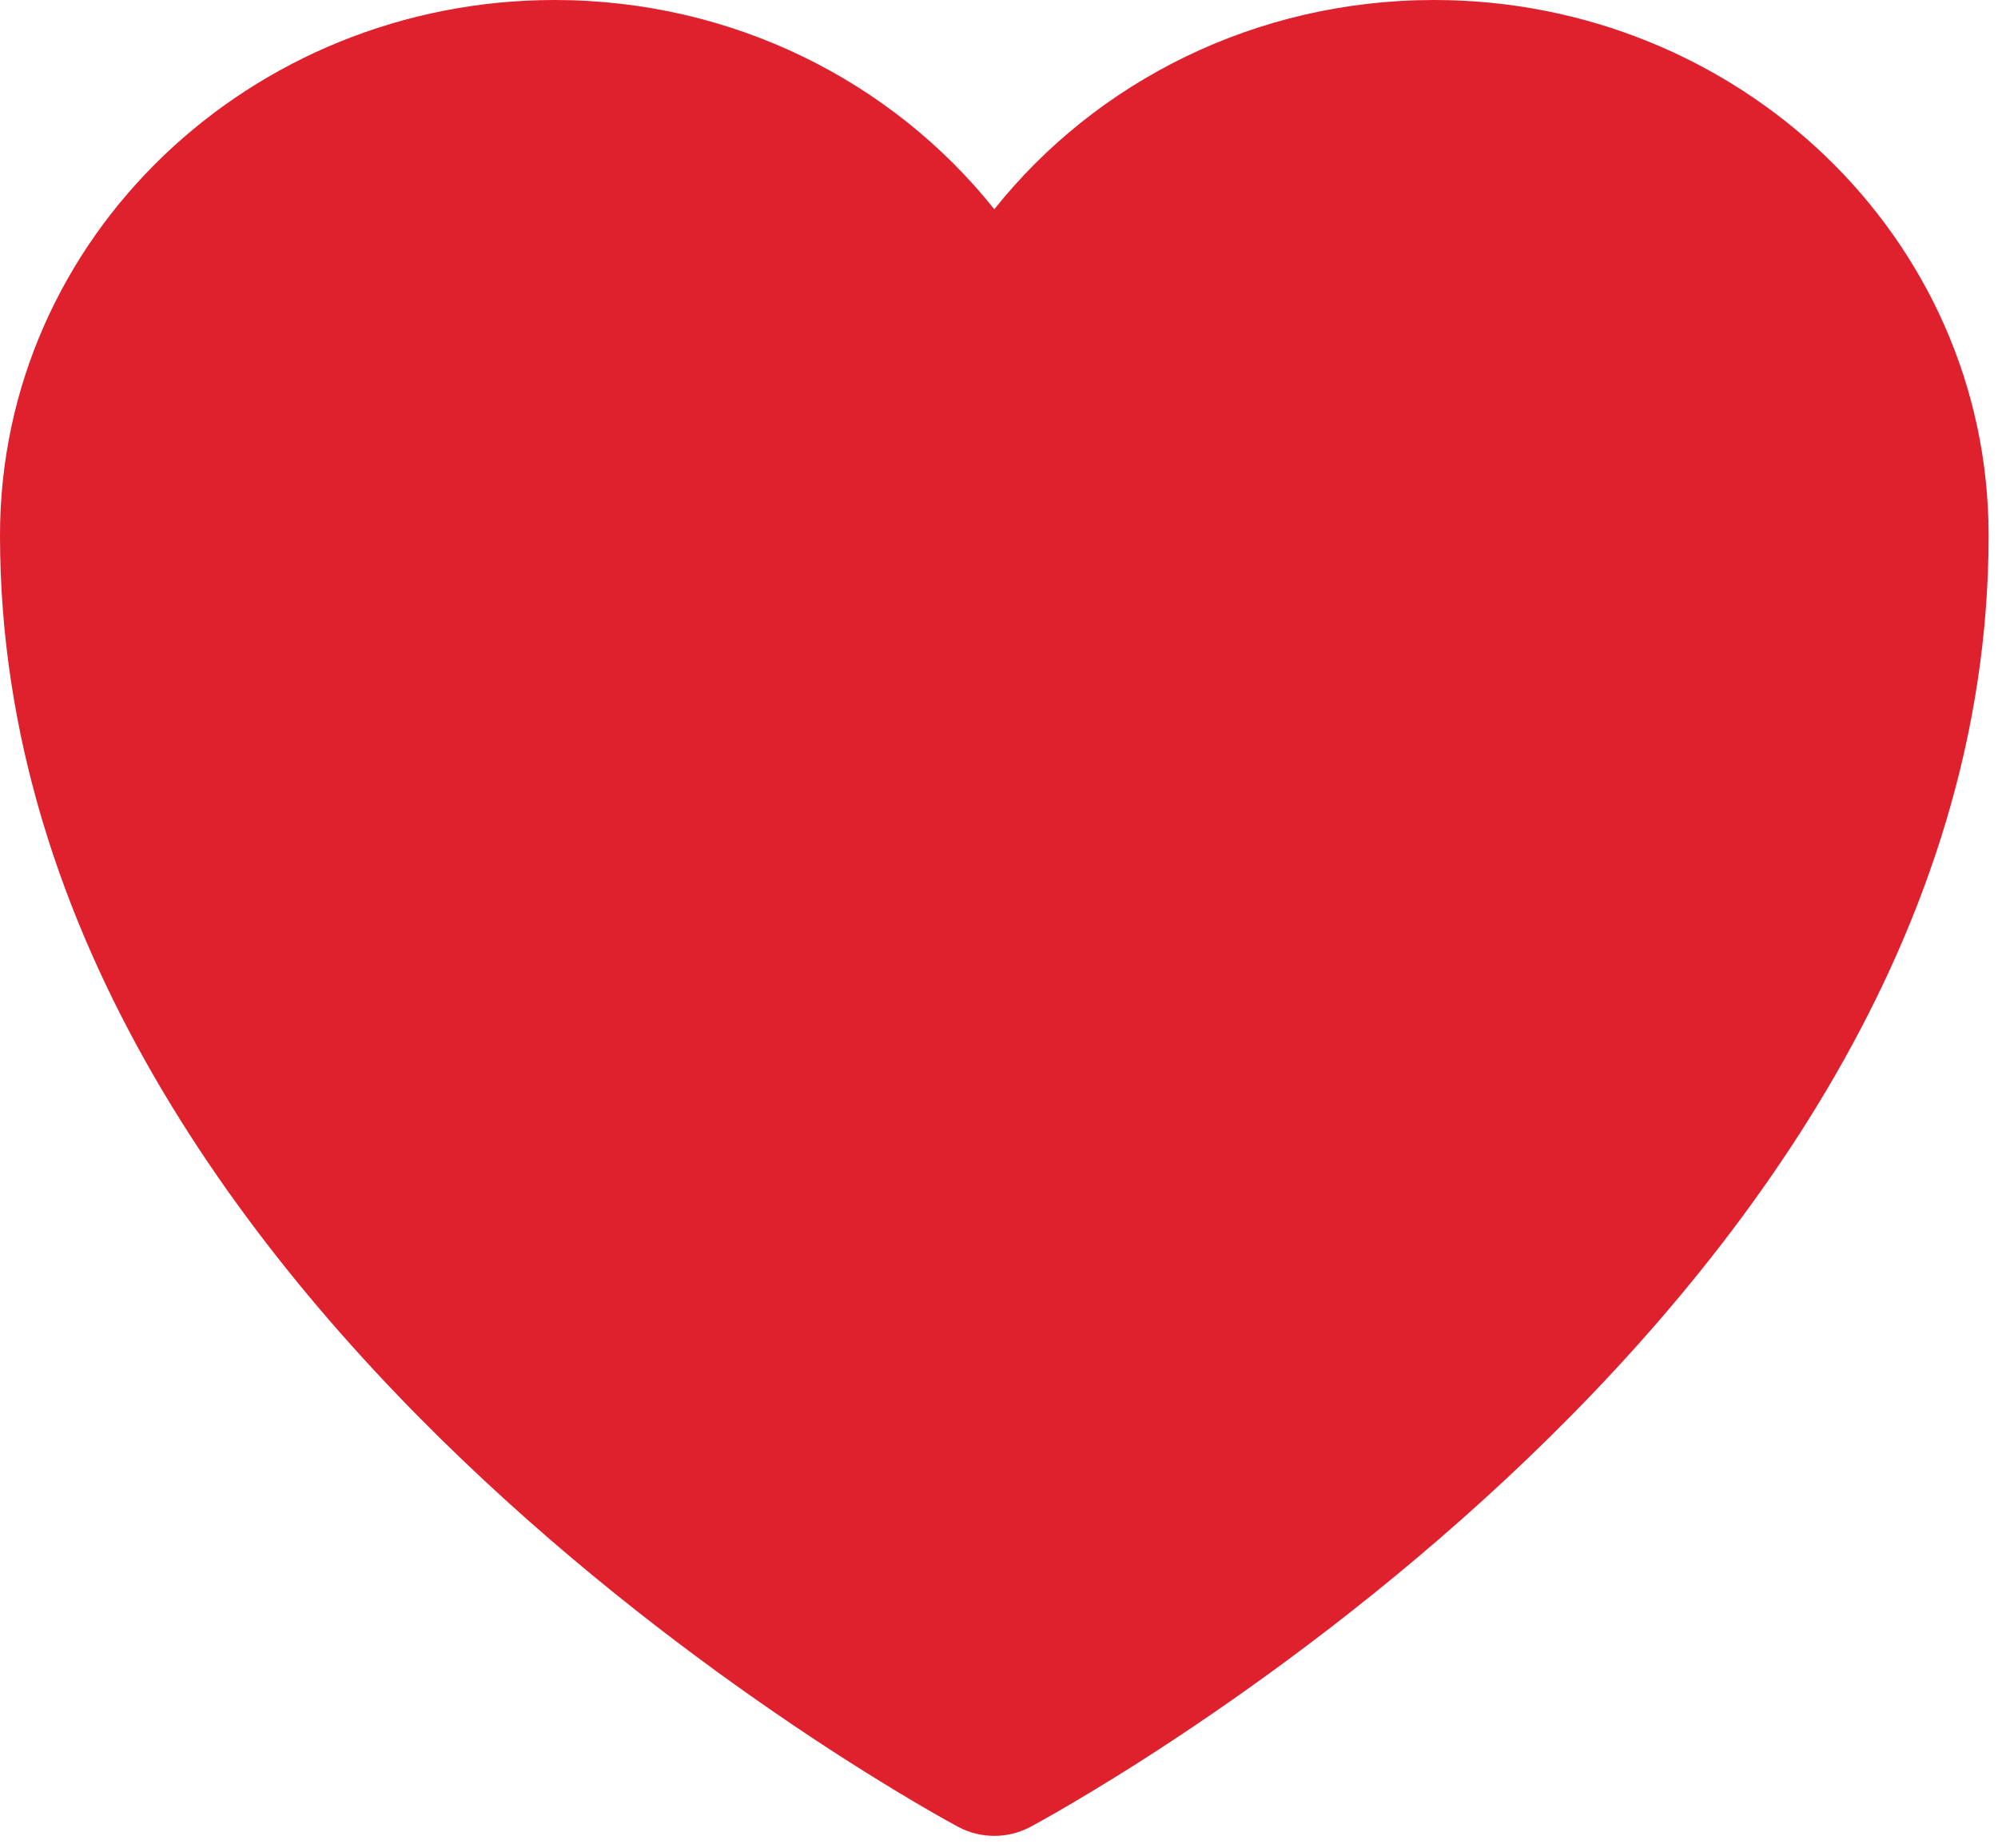 <?xml version="1.0" encoding="UTF-8"?>
<svg xmlns="http://www.w3.org/2000/svg" width="40" height="37" viewBox="0 0 40 37" fill="none">
  <path d="M19.181 36.568L19.168 36.56L19.122 36.535C19.082 36.514 19.026 36.483 18.954 36.443C18.81 36.362 18.602 36.245 18.34 36.09C17.817 35.782 17.075 35.329 16.188 34.739C14.416 33.561 12.048 31.83 9.675 29.617C4.977 25.238 0 18.733 0 10.719C0 4.741 5.03 0 11.102 0C14.672 0 17.869 1.631 19.906 4.189C21.943 1.631 25.14 0 28.711 0C34.783 0 39.812 4.741 39.812 10.719C39.812 18.733 34.835 25.238 30.138 29.617C27.764 31.83 25.397 33.561 23.625 34.739C22.738 35.329 21.996 35.782 21.472 36.09C21.21 36.245 21.003 36.362 20.858 36.443C20.786 36.483 20.73 36.514 20.691 36.535L20.644 36.56L20.631 36.568L20.625 36.571C20.176 36.809 19.636 36.809 19.187 36.571L19.181 36.568Z" fill="#DF202D"></path>
</svg>
